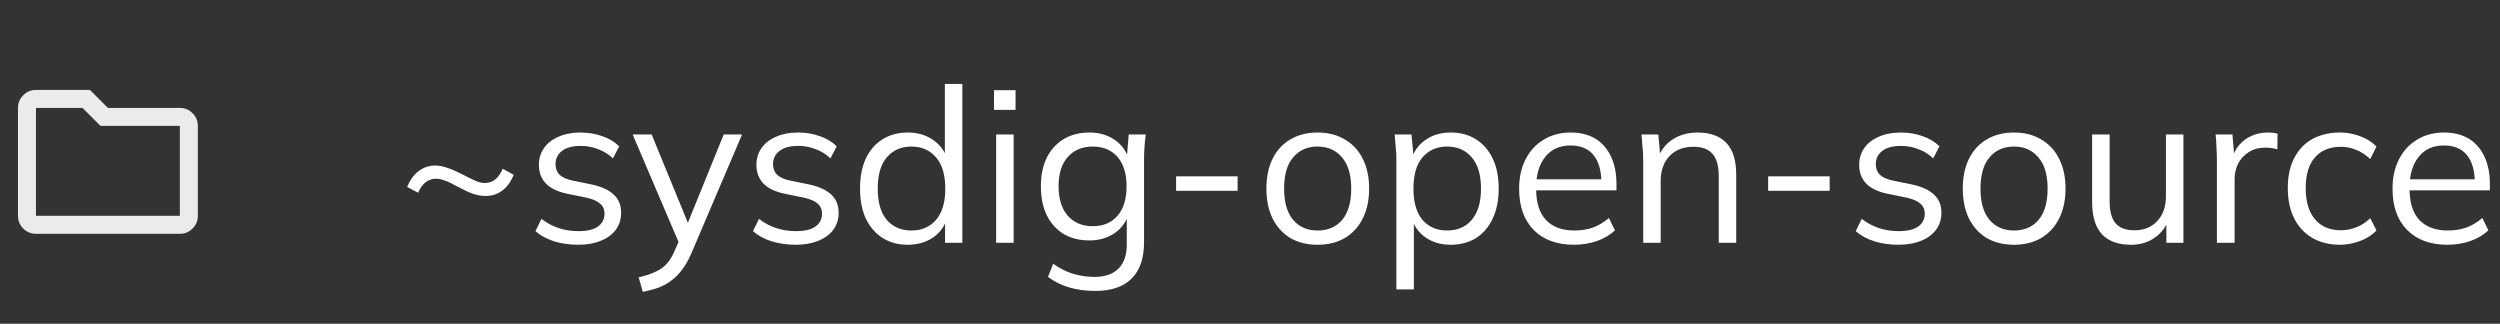 <svg width="139" height="18" viewBox="0 0 139 18" fill="none" xmlns="http://www.w3.org/2000/svg">
<rect x="0" y="0" width="139" height="18" fill="#333333" stroke="none"/>
<path d="M2 13C1.725 13 1.49 12.902 1.294 12.706C1.098 12.51 1 12.275 1 12V6C1 5.725 1.098 5.49 1.294 5.294C1.49 5.098 1.725 5 2 5H5L6 6H10C10.275 6 10.51 6.098 10.706 6.294C10.902 6.49 11 6.725 11 7V12C11 12.275 10.902 12.51 10.706 12.706C10.51 12.902 10.275 13 10 13H2ZM2 12H10V7H5.588L4.588 6H2V12Z" fill="#EAEBED"/>
<path d="M27.004 10.896C26.796 10.896 26.572 10.86 26.332 10.788C26.1 10.708 25.812 10.576 25.468 10.392C25.14 10.208 24.888 10.088 24.712 10.032C24.544 9.968 24.392 9.936 24.256 9.936C23.808 9.936 23.472 10.196 23.248 10.716L22.636 10.392C22.796 10.008 23.008 9.716 23.272 9.516C23.544 9.308 23.852 9.204 24.196 9.204C24.404 9.204 24.62 9.244 24.844 9.324C25.076 9.396 25.364 9.52 25.708 9.696C26.02 9.856 26.264 9.976 26.44 10.056C26.624 10.136 26.792 10.176 26.944 10.176C27.392 10.176 27.728 9.912 27.952 9.384L28.564 9.72C28.404 10.104 28.192 10.396 27.928 10.596C27.664 10.796 27.356 10.896 27.004 10.896ZM32.147 13.608C31.667 13.608 31.219 13.544 30.803 13.416C30.387 13.28 30.043 13.092 29.771 12.852L30.107 12.168C30.403 12.4 30.723 12.572 31.067 12.684C31.419 12.796 31.783 12.852 32.159 12.852C32.639 12.852 32.999 12.768 33.239 12.6C33.487 12.424 33.611 12.184 33.611 11.88C33.611 11.648 33.531 11.464 33.371 11.328C33.219 11.184 32.967 11.072 32.615 10.992L31.499 10.764C30.987 10.652 30.603 10.464 30.347 10.2C30.091 9.928 29.963 9.584 29.963 9.168C29.963 8.816 30.055 8.508 30.239 8.244C30.423 7.972 30.691 7.76 31.043 7.608C31.395 7.448 31.807 7.368 32.279 7.368C32.719 7.368 33.123 7.436 33.491 7.572C33.867 7.7 34.179 7.888 34.427 8.136L34.079 8.808C33.839 8.576 33.563 8.404 33.251 8.292C32.947 8.172 32.631 8.112 32.303 8.112C31.831 8.112 31.475 8.208 31.235 8.4C31.003 8.584 30.887 8.828 30.887 9.132C30.887 9.364 30.959 9.556 31.103 9.708C31.255 9.852 31.487 9.96 31.799 10.032L32.915 10.26C33.459 10.38 33.863 10.568 34.127 10.824C34.399 11.072 34.535 11.408 34.535 11.832C34.535 12.192 34.435 12.508 34.235 12.78C34.035 13.044 33.755 13.248 33.395 13.392C33.043 13.536 32.627 13.608 32.147 13.608ZM35.739 16.224L35.511 15.42C35.887 15.332 36.199 15.228 36.447 15.108C36.703 14.996 36.915 14.844 37.083 14.652C37.251 14.46 37.395 14.22 37.515 13.932L37.827 13.224L37.803 13.632L35.175 7.476H36.231L38.403 12.768H38.091L40.239 7.476H41.259L38.475 14.004C38.315 14.388 38.139 14.708 37.947 14.964C37.755 15.228 37.547 15.44 37.323 15.6C37.107 15.768 36.867 15.9 36.603 15.996C36.339 16.092 36.051 16.168 35.739 16.224ZM44.241 13.608C43.761 13.608 43.313 13.544 42.897 13.416C42.481 13.28 42.137 13.092 41.865 12.852L42.201 12.168C42.497 12.4 42.817 12.572 43.161 12.684C43.513 12.796 43.877 12.852 44.253 12.852C44.733 12.852 45.093 12.768 45.333 12.6C45.581 12.424 45.705 12.184 45.705 11.88C45.705 11.648 45.625 11.464 45.465 11.328C45.313 11.184 45.061 11.072 44.709 10.992L43.593 10.764C43.081 10.652 42.697 10.464 42.441 10.2C42.185 9.928 42.057 9.584 42.057 9.168C42.057 8.816 42.149 8.508 42.333 8.244C42.517 7.972 42.785 7.76 43.137 7.608C43.489 7.448 43.901 7.368 44.373 7.368C44.813 7.368 45.217 7.436 45.585 7.572C45.961 7.7 46.273 7.888 46.521 8.136L46.173 8.808C45.933 8.576 45.657 8.404 45.345 8.292C45.041 8.172 44.725 8.112 44.397 8.112C43.925 8.112 43.569 8.208 43.329 8.4C43.097 8.584 42.981 8.828 42.981 9.132C42.981 9.364 43.053 9.556 43.197 9.708C43.349 9.852 43.581 9.96 43.893 10.032L45.009 10.26C45.553 10.38 45.957 10.568 46.221 10.824C46.493 11.072 46.629 11.408 46.629 11.832C46.629 12.192 46.529 12.508 46.329 12.78C46.129 13.044 45.849 13.248 45.489 13.392C45.137 13.536 44.721 13.608 44.241 13.608ZM50.47 13.608C49.942 13.608 49.478 13.484 49.078 13.236C48.678 12.98 48.366 12.62 48.142 12.156C47.926 11.692 47.818 11.136 47.818 10.488C47.818 9.832 47.926 9.272 48.142 8.808C48.366 8.344 48.678 7.988 49.078 7.74C49.478 7.492 49.942 7.368 50.47 7.368C51.014 7.368 51.482 7.504 51.874 7.776C52.274 8.048 52.542 8.416 52.678 8.88H52.534V4.668H53.506V13.5H52.546V12.06H52.678C52.55 12.54 52.286 12.92 51.886 13.2C51.486 13.472 51.014 13.608 50.47 13.608ZM50.674 12.816C51.242 12.816 51.698 12.62 52.042 12.228C52.386 11.828 52.558 11.248 52.558 10.488C52.558 9.72 52.386 9.14 52.042 8.748C51.698 8.348 51.242 8.148 50.674 8.148C50.106 8.148 49.65 8.348 49.306 8.748C48.97 9.14 48.802 9.72 48.802 10.488C48.802 11.248 48.97 11.828 49.306 12.228C49.65 12.62 50.106 12.816 50.674 12.816ZM55.386 13.5V7.476H56.358V13.5H55.386ZM55.266 6.108V5.016H56.465V6.108H55.266ZM60.897 16.176C60.377 16.176 59.897 16.112 59.457 15.984C59.017 15.856 58.621 15.66 58.269 15.396L58.557 14.664C58.805 14.84 59.049 14.98 59.289 15.084C59.529 15.188 59.777 15.264 60.033 15.312C60.289 15.368 60.561 15.396 60.849 15.396C61.441 15.396 61.889 15.24 62.193 14.928C62.497 14.616 62.649 14.172 62.649 13.596V11.832H62.769C62.641 12.304 62.377 12.68 61.977 12.96C61.577 13.232 61.109 13.368 60.573 13.368C60.021 13.368 59.541 13.248 59.133 13.008C58.733 12.76 58.421 12.412 58.197 11.964C57.981 11.508 57.873 10.972 57.873 10.356C57.873 9.748 57.981 9.22 58.197 8.772C58.421 8.324 58.733 7.98 59.133 7.74C59.541 7.492 60.021 7.368 60.573 7.368C61.117 7.368 61.585 7.504 61.977 7.776C62.377 8.048 62.641 8.424 62.769 8.904L62.649 8.784L62.757 7.476H63.705C63.673 7.708 63.649 7.944 63.633 8.184C63.617 8.416 63.609 8.644 63.609 8.868V13.464C63.609 14.36 63.377 15.036 62.913 15.492C62.457 15.948 61.785 16.176 60.897 16.176ZM60.753 12.576C61.337 12.576 61.797 12.384 62.133 12C62.469 11.608 62.637 11.06 62.637 10.356C62.637 9.652 62.469 9.108 62.133 8.724C61.797 8.34 61.337 8.148 60.753 8.148C60.177 8.148 59.717 8.34 59.373 8.724C59.029 9.108 58.857 9.652 58.857 10.356C58.857 11.06 59.029 11.608 59.373 12C59.717 12.384 60.177 12.576 60.753 12.576ZM65.391 10.608V9.804H68.811V10.608H65.391ZM73.256 13.608C72.68 13.608 72.176 13.484 71.744 13.236C71.32 12.98 70.992 12.62 70.76 12.156C70.528 11.684 70.412 11.128 70.412 10.488C70.412 9.84 70.528 9.284 70.76 8.82C70.992 8.356 71.32 8 71.744 7.752C72.176 7.496 72.68 7.368 73.256 7.368C73.84 7.368 74.344 7.496 74.768 7.752C75.2 8 75.532 8.356 75.764 8.82C76.004 9.284 76.124 9.84 76.124 10.488C76.124 11.128 76.004 11.684 75.764 12.156C75.532 12.62 75.2 12.98 74.768 13.236C74.344 13.484 73.84 13.608 73.256 13.608ZM73.256 12.816C73.832 12.816 74.288 12.62 74.624 12.228C74.96 11.828 75.128 11.248 75.128 10.488C75.128 9.72 74.956 9.14 74.612 8.748C74.276 8.348 73.824 8.148 73.256 8.148C72.688 8.148 72.236 8.348 71.9 8.748C71.564 9.14 71.396 9.72 71.396 10.488C71.396 11.248 71.564 11.828 71.9 12.228C72.236 12.62 72.688 12.816 73.256 12.816ZM77.639 16.092V8.868C77.639 8.644 77.627 8.416 77.603 8.184C77.587 7.944 77.567 7.708 77.543 7.476H78.479L78.611 8.904H78.467C78.595 8.432 78.855 8.06 79.247 7.788C79.639 7.508 80.107 7.368 80.651 7.368C81.195 7.368 81.663 7.492 82.055 7.74C82.455 7.988 82.767 8.344 82.991 8.808C83.215 9.272 83.327 9.832 83.327 10.488C83.327 11.136 83.215 11.692 82.991 12.156C82.775 12.62 82.467 12.98 82.067 13.236C81.667 13.484 81.195 13.608 80.651 13.608C80.115 13.608 79.651 13.472 79.259 13.2C78.867 12.928 78.607 12.556 78.479 12.084H78.611V16.092H77.639ZM80.459 12.816C81.035 12.816 81.491 12.62 81.827 12.228C82.171 11.828 82.343 11.248 82.343 10.488C82.343 9.72 82.171 9.14 81.827 8.748C81.491 8.348 81.035 8.148 80.459 8.148C79.891 8.148 79.435 8.348 79.091 8.748C78.755 9.14 78.587 9.72 78.587 10.488C78.587 11.248 78.755 11.828 79.091 12.228C79.435 12.62 79.891 12.816 80.459 12.816ZM87.511 13.608C86.567 13.608 85.823 13.336 85.279 12.792C84.735 12.24 84.463 11.476 84.463 10.5C84.463 9.868 84.583 9.32 84.823 8.856C85.063 8.384 85.399 8.02 85.831 7.764C86.263 7.5 86.759 7.368 87.319 7.368C87.871 7.368 88.335 7.484 88.711 7.716C89.087 7.948 89.375 8.28 89.575 8.712C89.775 9.136 89.875 9.64 89.875 10.224V10.584H85.207V9.972H89.239L89.035 10.128C89.035 9.488 88.891 8.988 88.603 8.628C88.315 8.268 87.887 8.088 87.319 8.088C86.719 8.088 86.251 8.3 85.915 8.724C85.579 9.14 85.411 9.704 85.411 10.416V10.524C85.411 11.276 85.595 11.848 85.963 12.24C86.339 12.624 86.863 12.816 87.535 12.816C87.895 12.816 88.231 12.764 88.543 12.66C88.863 12.548 89.167 12.368 89.455 12.12L89.791 12.804C89.527 13.06 89.191 13.26 88.783 13.404C88.383 13.54 87.959 13.608 87.511 13.608ZM91.362 13.5V8.868C91.362 8.644 91.35 8.416 91.326 8.184C91.31 7.944 91.29 7.708 91.266 7.476H92.202L92.322 8.796H92.178C92.354 8.332 92.634 7.98 93.018 7.74C93.41 7.492 93.862 7.368 94.374 7.368C95.086 7.368 95.622 7.56 95.982 7.944C96.35 8.32 96.534 8.916 96.534 9.732V13.5H95.562V9.792C95.562 9.224 95.446 8.812 95.214 8.556C94.99 8.292 94.638 8.16 94.158 8.16C93.598 8.16 93.154 8.332 92.826 8.676C92.498 9.02 92.334 9.48 92.334 10.056V13.5H91.362ZM98.309 10.608V9.804H101.729V10.608H98.309ZM105.554 13.608C105.074 13.608 104.626 13.544 104.21 13.416C103.794 13.28 103.45 13.092 103.178 12.852L103.514 12.168C103.81 12.4 104.13 12.572 104.474 12.684C104.826 12.796 105.19 12.852 105.566 12.852C106.046 12.852 106.406 12.768 106.646 12.6C106.894 12.424 107.018 12.184 107.018 11.88C107.018 11.648 106.938 11.464 106.778 11.328C106.626 11.184 106.374 11.072 106.022 10.992L104.906 10.764C104.394 10.652 104.01 10.464 103.754 10.2C103.498 9.928 103.37 9.584 103.37 9.168C103.37 8.816 103.462 8.508 103.646 8.244C103.83 7.972 104.098 7.76 104.45 7.608C104.802 7.448 105.214 7.368 105.686 7.368C106.126 7.368 106.53 7.436 106.898 7.572C107.274 7.7 107.586 7.888 107.834 8.136L107.486 8.808C107.246 8.576 106.97 8.404 106.658 8.292C106.354 8.172 106.038 8.112 105.71 8.112C105.238 8.112 104.882 8.208 104.642 8.4C104.41 8.584 104.294 8.828 104.294 9.132C104.294 9.364 104.366 9.556 104.51 9.708C104.662 9.852 104.894 9.96 105.206 10.032L106.322 10.26C106.866 10.38 107.27 10.568 107.534 10.824C107.806 11.072 107.942 11.408 107.942 11.832C107.942 12.192 107.842 12.508 107.642 12.78C107.442 13.044 107.162 13.248 106.802 13.392C106.45 13.536 106.034 13.608 105.554 13.608ZM111.975 13.608C111.399 13.608 110.895 13.484 110.463 13.236C110.039 12.98 109.711 12.62 109.479 12.156C109.247 11.684 109.131 11.128 109.131 10.488C109.131 9.84 109.247 9.284 109.479 8.82C109.711 8.356 110.039 8 110.463 7.752C110.895 7.496 111.399 7.368 111.975 7.368C112.559 7.368 113.063 7.496 113.487 7.752C113.919 8 114.251 8.356 114.483 8.82C114.723 9.284 114.843 9.84 114.843 10.488C114.843 11.128 114.723 11.684 114.483 12.156C114.251 12.62 113.919 12.98 113.487 13.236C113.063 13.484 112.559 13.608 111.975 13.608ZM111.975 12.816C112.551 12.816 113.007 12.62 113.343 12.228C113.679 11.828 113.847 11.248 113.847 10.488C113.847 9.72 113.675 9.14 113.331 8.748C112.995 8.348 112.543 8.148 111.975 8.148C111.407 8.148 110.955 8.348 110.619 8.748C110.283 9.14 110.115 9.72 110.115 10.488C110.115 11.248 110.283 11.828 110.619 12.228C110.955 12.62 111.407 12.816 111.975 12.816ZM118.482 13.608C117.77 13.608 117.23 13.412 116.862 13.02C116.502 12.628 116.322 12.028 116.322 11.22V7.476H117.294V11.196C117.294 11.748 117.406 12.156 117.63 12.42C117.854 12.676 118.202 12.804 118.674 12.804C119.202 12.804 119.626 12.632 119.946 12.288C120.266 11.944 120.426 11.484 120.426 10.908V7.476H121.398V13.5H120.45V12.144H120.606C120.438 12.608 120.166 12.968 119.79 13.224C119.422 13.48 118.986 13.608 118.482 13.608ZM123.26 13.5V8.928C123.26 8.688 123.252 8.444 123.236 8.196C123.228 7.948 123.212 7.708 123.188 7.476H124.124L124.244 8.94L124.076 8.952C124.156 8.592 124.296 8.296 124.496 8.064C124.696 7.832 124.932 7.66 125.204 7.548C125.476 7.428 125.76 7.368 126.056 7.368C126.176 7.368 126.28 7.372 126.368 7.38C126.464 7.388 126.552 7.408 126.632 7.44L126.62 8.304C126.5 8.264 126.388 8.24 126.284 8.232C126.188 8.216 126.076 8.208 125.948 8.208C125.596 8.208 125.288 8.292 125.024 8.46C124.768 8.628 124.572 8.844 124.436 9.108C124.308 9.372 124.244 9.652 124.244 9.948V13.5H123.26ZM130.105 13.608C129.513 13.608 128.997 13.48 128.557 13.224C128.125 12.968 127.789 12.604 127.549 12.132C127.317 11.66 127.201 11.1 127.201 10.452C127.201 9.796 127.321 9.24 127.561 8.784C127.801 8.32 128.137 7.968 128.569 7.728C129.009 7.488 129.521 7.368 130.105 7.368C130.489 7.368 130.861 7.436 131.221 7.572C131.589 7.708 131.893 7.9 132.133 8.148L131.785 8.844C131.545 8.612 131.281 8.44 130.993 8.328C130.713 8.216 130.437 8.16 130.165 8.16C129.541 8.16 129.057 8.356 128.713 8.748C128.369 9.14 128.197 9.712 128.197 10.464C128.197 11.208 128.369 11.784 128.713 12.192C129.057 12.6 129.541 12.804 130.165 12.804C130.429 12.804 130.701 12.752 130.981 12.648C131.269 12.544 131.537 12.372 131.785 12.132L132.133 12.816C131.885 13.072 131.577 13.268 131.209 13.404C130.841 13.54 130.473 13.608 130.105 13.608ZM136.073 13.608C135.129 13.608 134.385 13.336 133.841 12.792C133.297 12.24 133.025 11.476 133.025 10.5C133.025 9.868 133.145 9.32 133.385 8.856C133.625 8.384 133.961 8.02 134.393 7.764C134.825 7.5 135.321 7.368 135.881 7.368C136.433 7.368 136.897 7.484 137.273 7.716C137.649 7.948 137.937 8.28 138.137 8.712C138.337 9.136 138.437 9.64 138.437 10.224V10.584H133.769V9.972H137.801L137.597 10.128C137.597 9.488 137.453 8.988 137.165 8.628C136.877 8.268 136.449 8.088 135.881 8.088C135.281 8.088 134.813 8.3 134.477 8.724C134.141 9.14 133.973 9.704 133.973 10.416V10.524C133.973 11.276 134.157 11.848 134.525 12.24C134.901 12.624 135.425 12.816 136.097 12.816C136.457 12.816 136.793 12.764 137.105 12.66C137.425 12.548 137.729 12.368 138.017 12.12L138.353 12.804C138.089 13.06 137.753 13.26 137.345 13.404C136.945 13.54 136.521 13.608 136.073 13.608Z" fill="white"/>
</svg>
